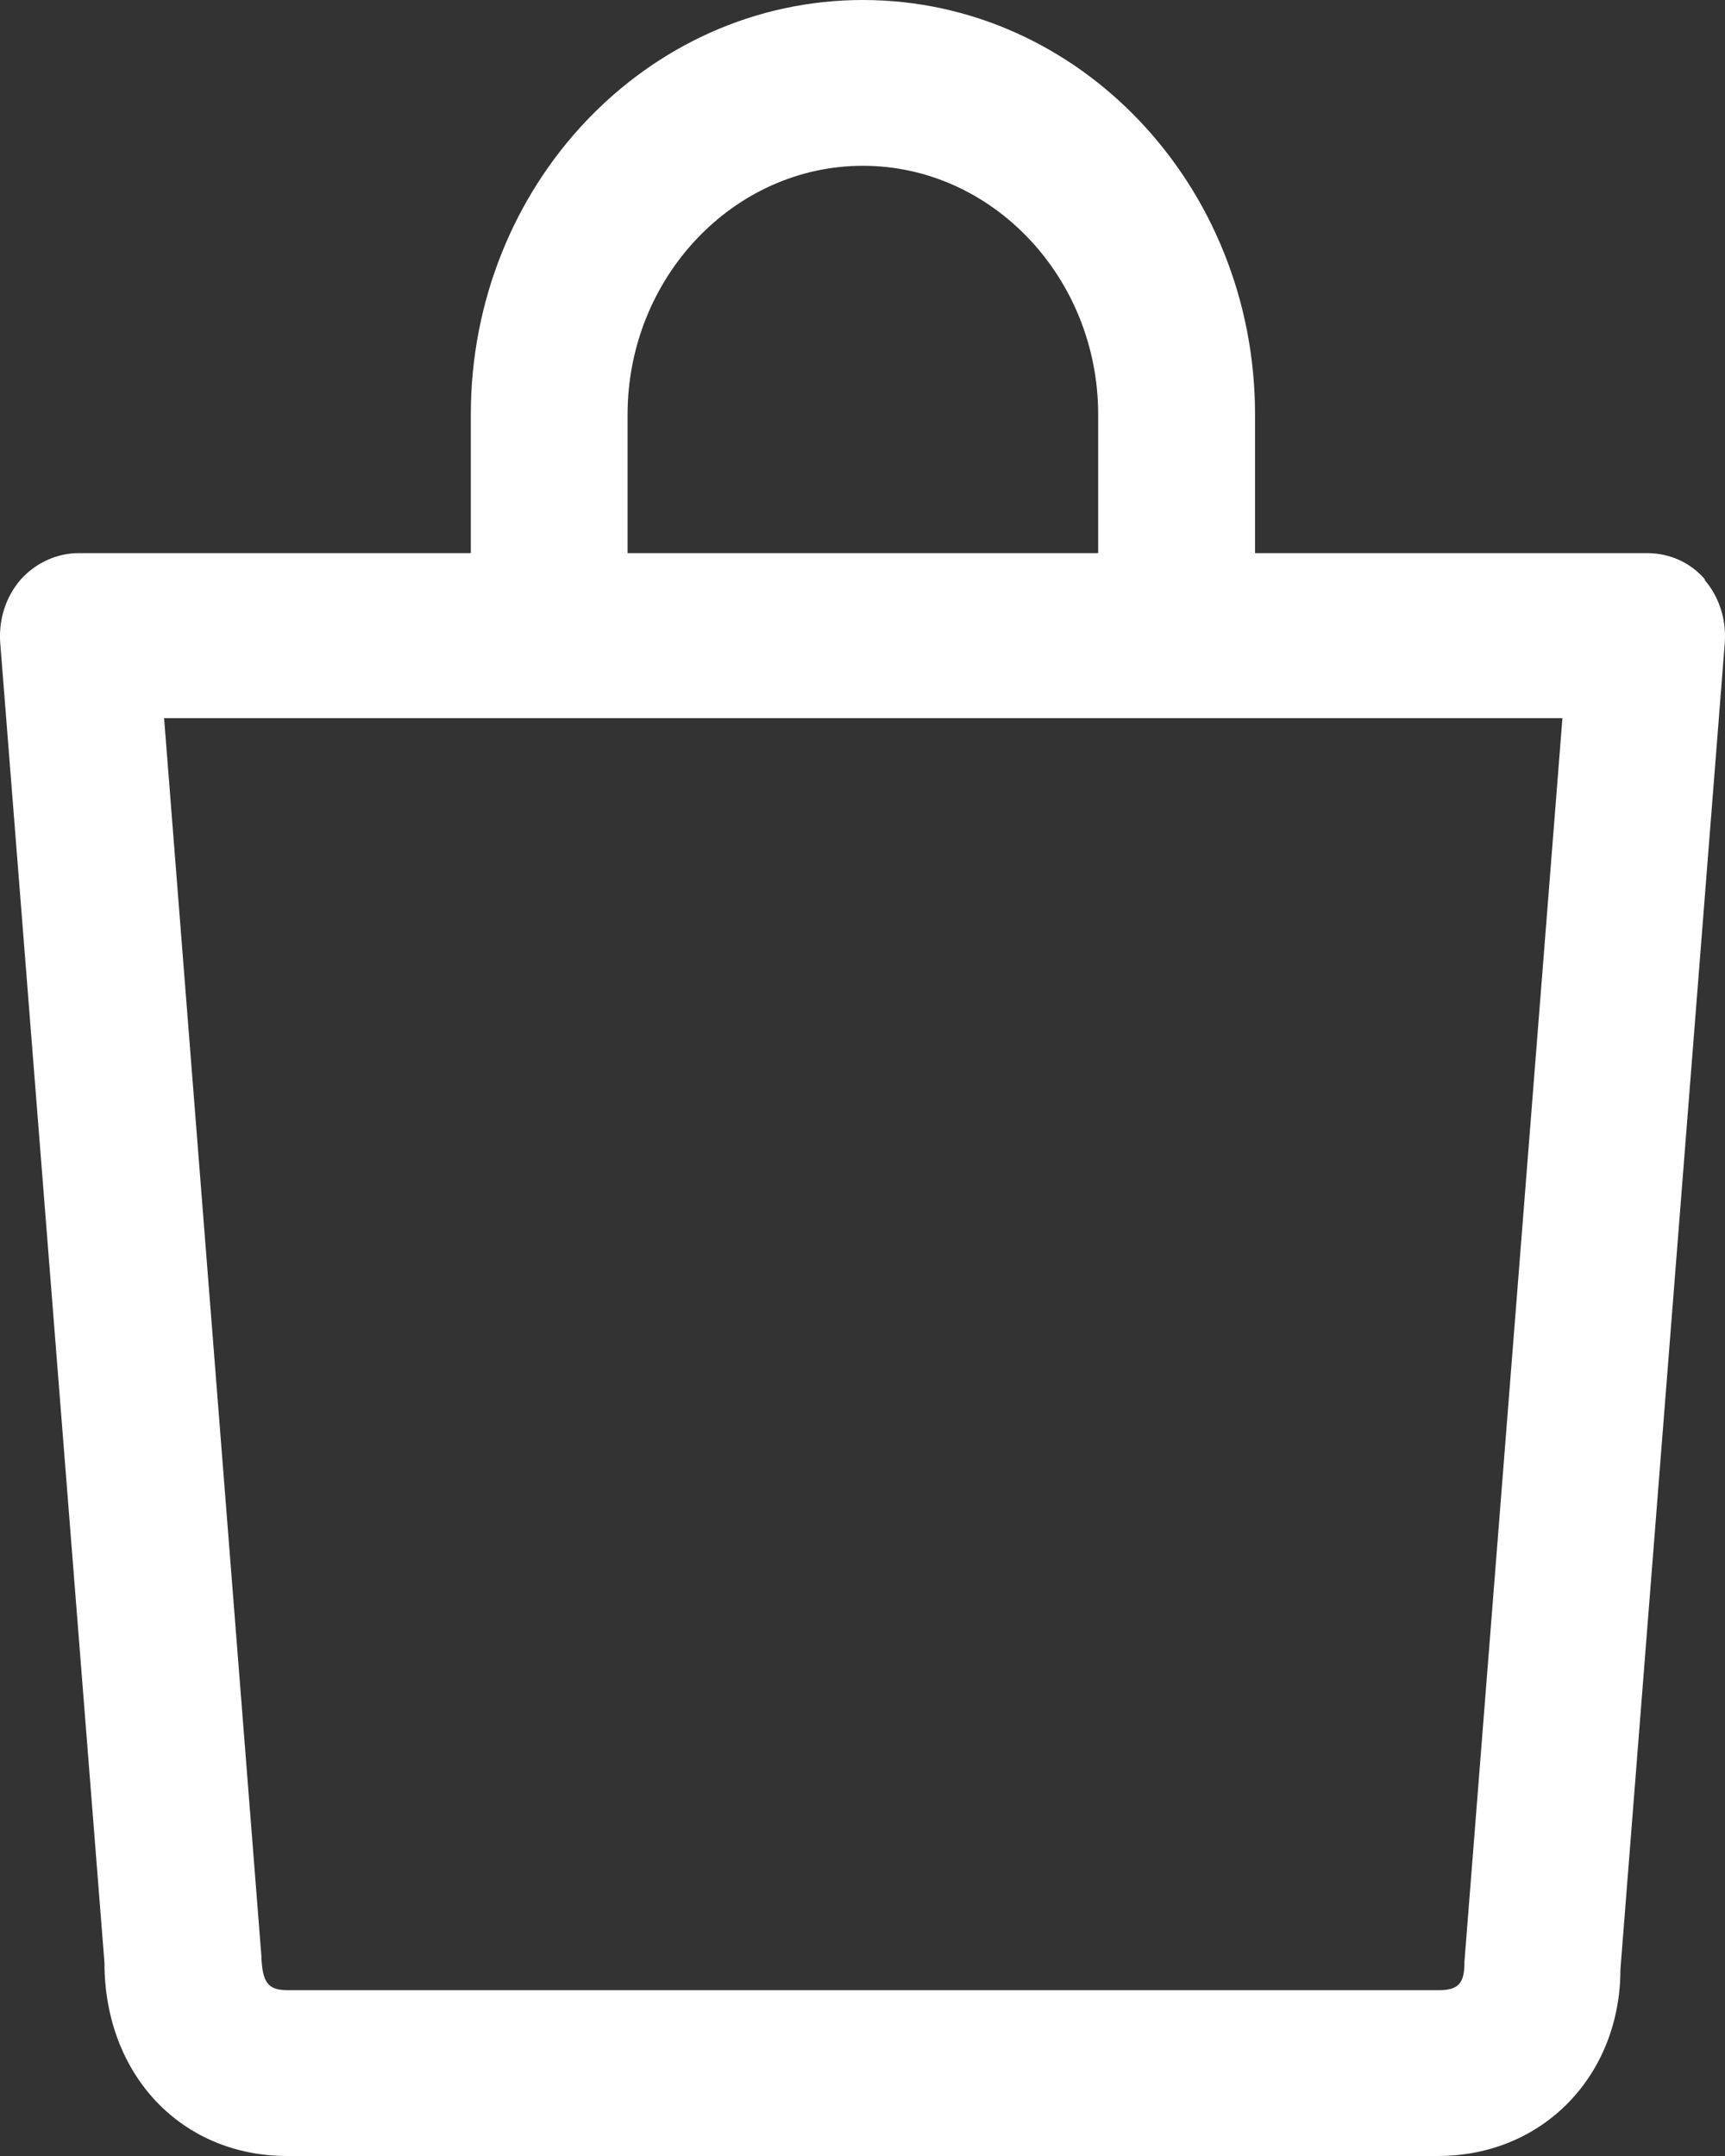 <?xml version="1.0" encoding="UTF-8"?>
<svg xmlns="http://www.w3.org/2000/svg" width="16" height="20" viewBox="0 0 16 20" fill="none">
  <rect x="0" y="0" width="16" height="20" fill="#333333" stroke="none"/>
  <path d="M15.816 5.377C15.678 5.215 15.482 5.131 15.278 5.131H11.641V3.846C11.641 1.723 10.011 0 8.004 0C5.996 0 4.367 1.723 4.367 3.846V5.131H0.729C0.526 5.131 0.329 5.223 0.191 5.377C0.053 5.538 -0.013 5.746 0.002 5.962L0.969 18.208C0.969 19.246 1.682 20 2.664 20H13.336C14.318 20 15.03 19.246 15.03 18.269L15.998 5.962C16.013 5.746 15.947 5.538 15.809 5.377H15.816ZM5.821 3.846C5.821 2.577 6.803 1.538 8.004 1.538C9.204 1.538 10.186 2.577 10.186 3.846V5.131H5.821V3.846ZM13.583 18.208C13.583 18.4 13.525 18.462 13.343 18.462H2.672C2.49 18.462 2.432 18.4 2.424 18.139L1.522 6.662H14.492L13.583 18.2V18.208Z" fill="white"></path>
</svg>
